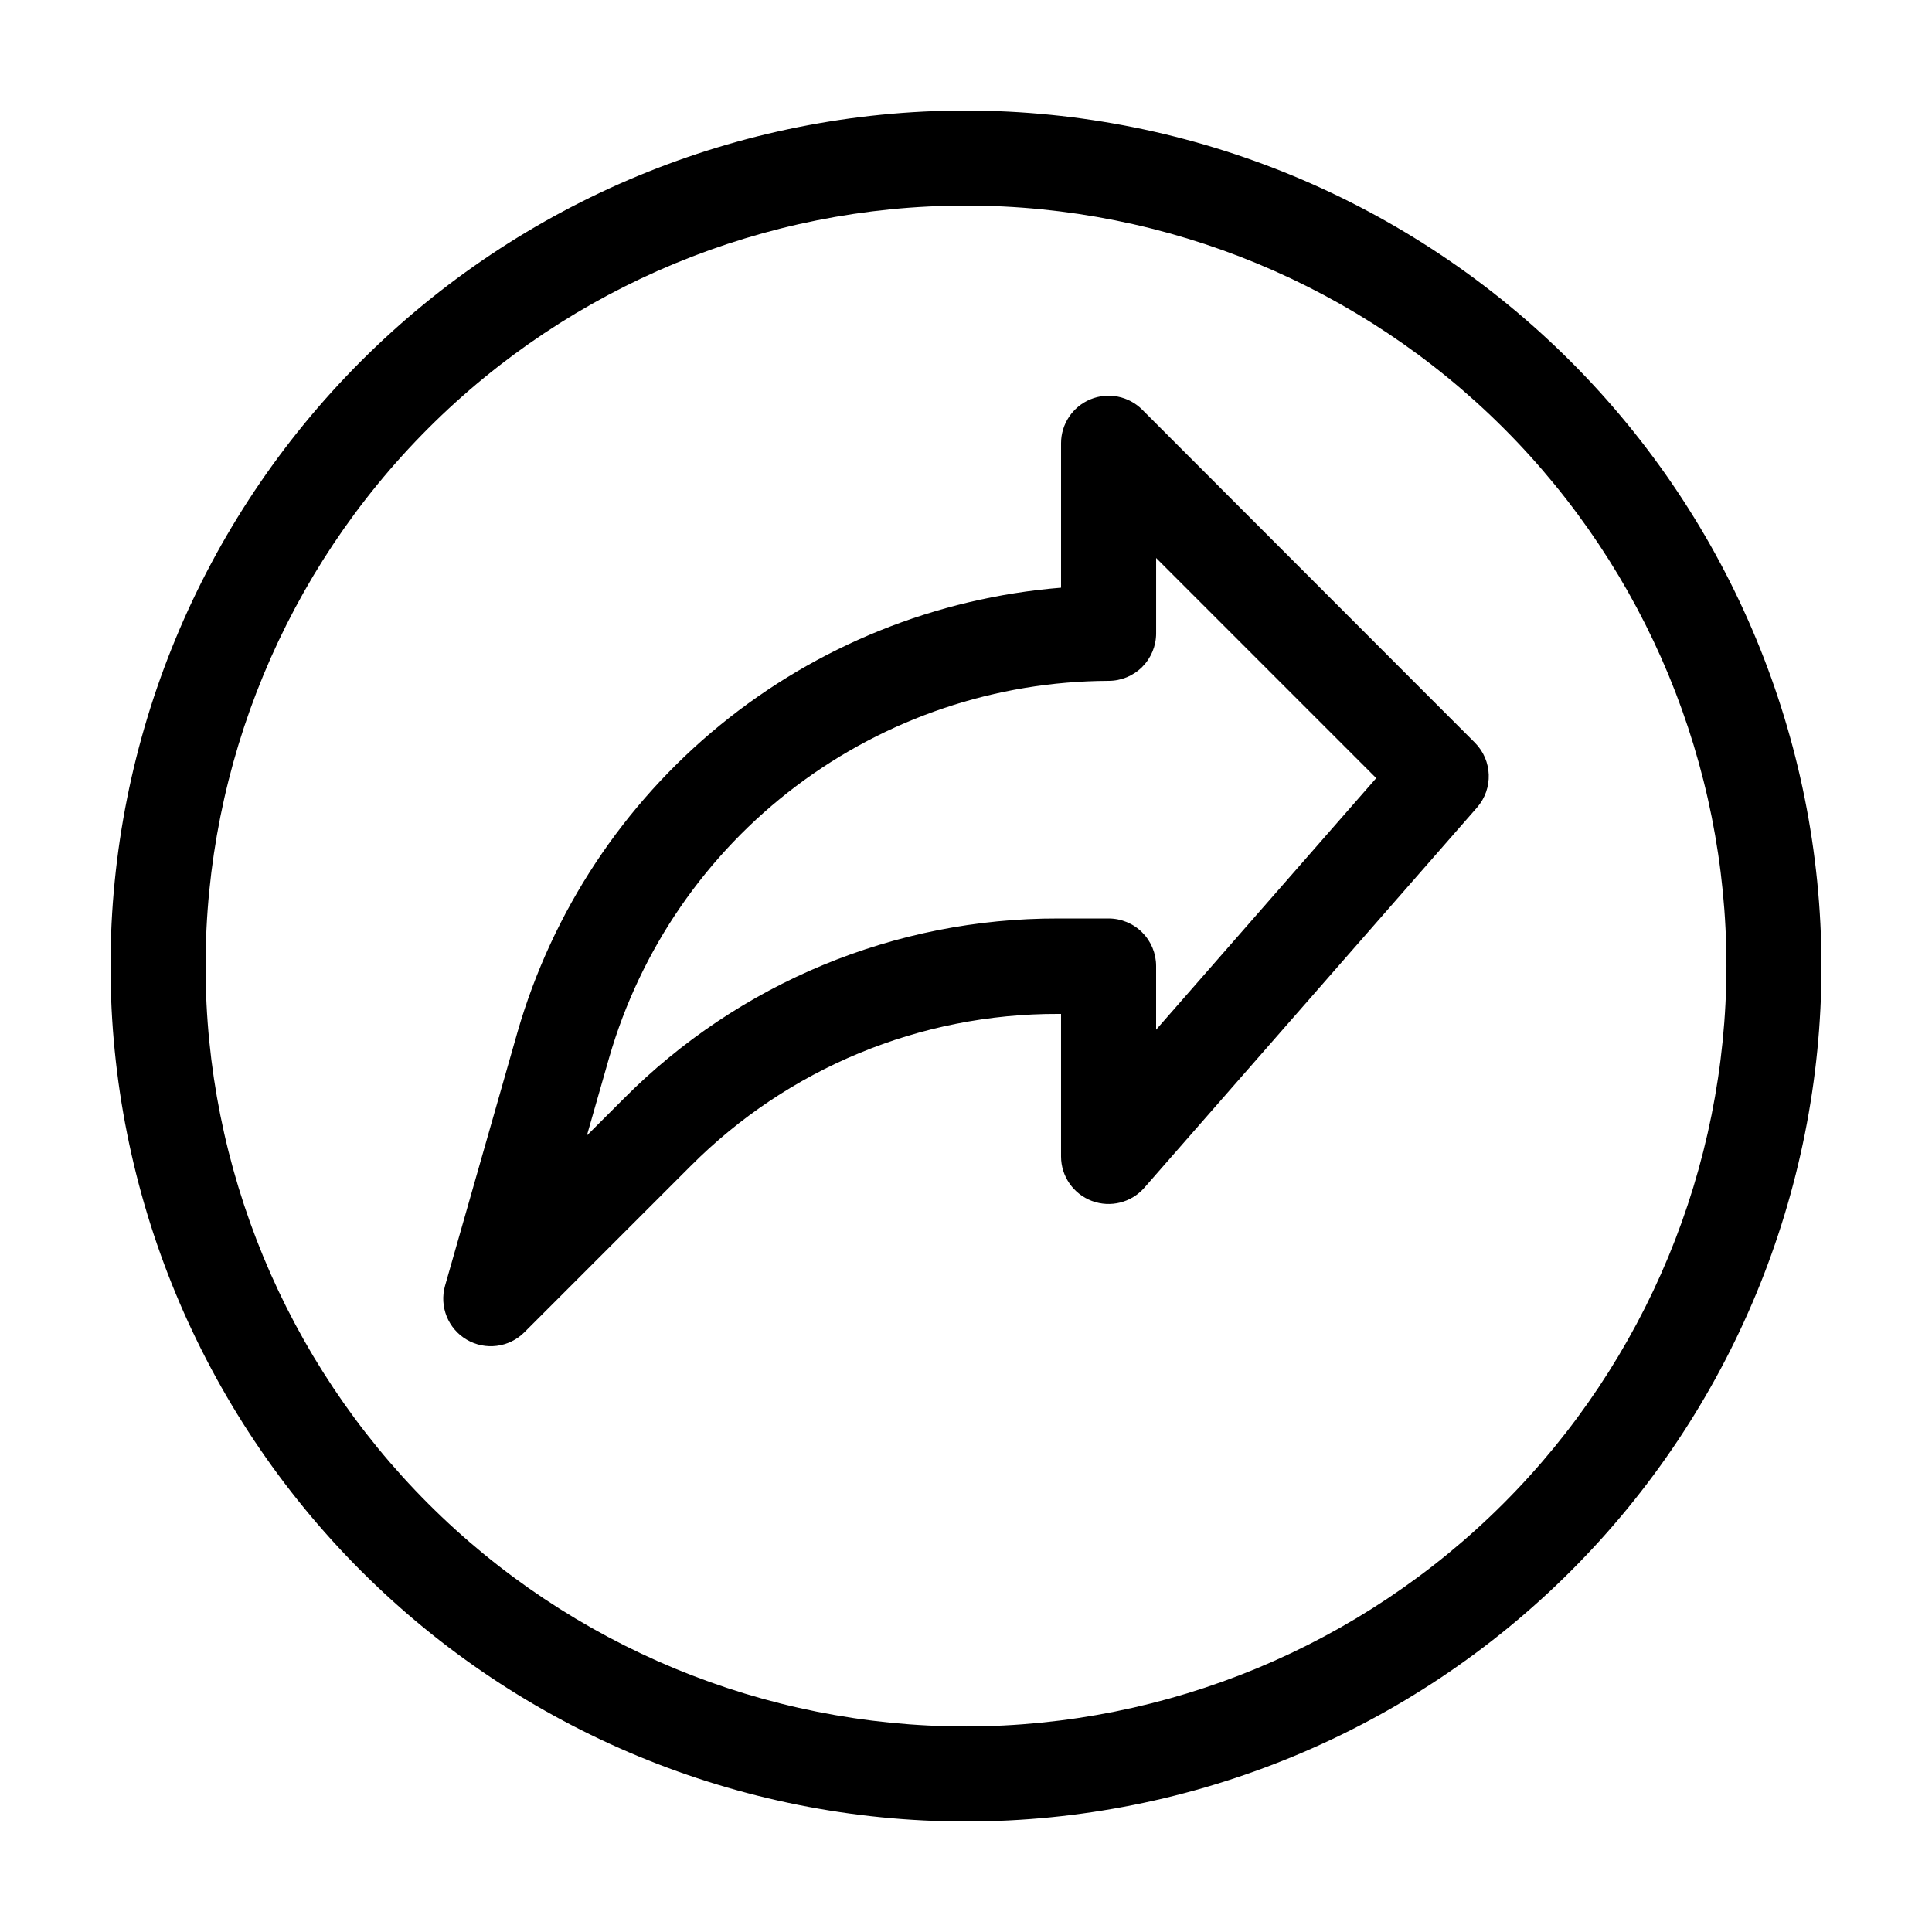 <?xml version="1.0" encoding="UTF-8"?>
<!-- Uploaded to: ICON Repo, www.svgrepo.com, Generator: ICON Repo Mixer Tools -->
<svg fill="#000000" width="800px" height="800px" version="1.1" viewBox="144 144 512 512" xmlns="http://www.w3.org/2000/svg">
 <g>
  <path d="m446.69 252.56c-3.598-3.598-9.012-4.676-13.719-2.731-4.703 1.945-7.773 6.531-7.781 11.621v38.293c-33.102 2.688-64.605 15.379-90.324 36.391-25.723 21.012-44.445 49.348-53.688 81.246l-19.234 67.348c-1.562 5.512 0.793 11.387 5.734 14.293 4.938 2.902 11.215 2.109 15.273-1.938l44.082-44.082h0.004c25.77-25.895 60.828-40.406 97.359-40.305h0.793v37.785c0.008 5.242 3.262 9.934 8.168 11.777 4.91 1.844 10.445 0.453 13.898-3.488l88.168-100.76c4.363-4.988 4.117-12.504-0.566-17.195zm3.691 164.32v-16.875c0-3.344-1.328-6.547-3.688-8.906-2.363-2.363-5.566-3.691-8.906-3.691h-13.328c-43.211-0.102-84.672 17.082-115.14 47.723l-9.785 9.785 5.894-20.617c8.305-28.715 25.688-53.969 49.551-71.973 23.863-18.004 52.918-27.789 82.812-27.895 3.34 0 6.543-1.324 8.906-3.688 2.359-2.363 3.688-5.566 3.688-8.906v-19.965l58.328 58.34z"/>
  <path d="m400 173.29c-60.129 0-117.8 23.887-160.31 66.402s-66.402 100.18-66.402 160.31c0 60.125 23.887 117.79 66.402 160.31 42.516 42.52 100.18 66.402 160.31 66.402 60.125 0 117.79-23.883 160.31-66.402 42.52-42.516 66.402-100.18 66.402-160.31-0.066-60.109-23.977-117.73-66.48-160.23-42.5-42.504-100.12-66.41-160.23-66.48zm0 428.24c-53.449 0-104.71-21.234-142.5-59.027-37.793-37.793-59.023-89.051-59.023-142.5 0-53.449 21.23-104.71 59.023-142.5s89.051-59.023 142.5-59.023c53.445 0 104.7 21.23 142.5 59.023 37.793 37.793 59.027 89.051 59.027 142.5-0.062 53.426-21.316 104.65-59.098 142.43-37.777 37.781-89 59.035-142.43 59.098z"/>
 </g>
</svg>
